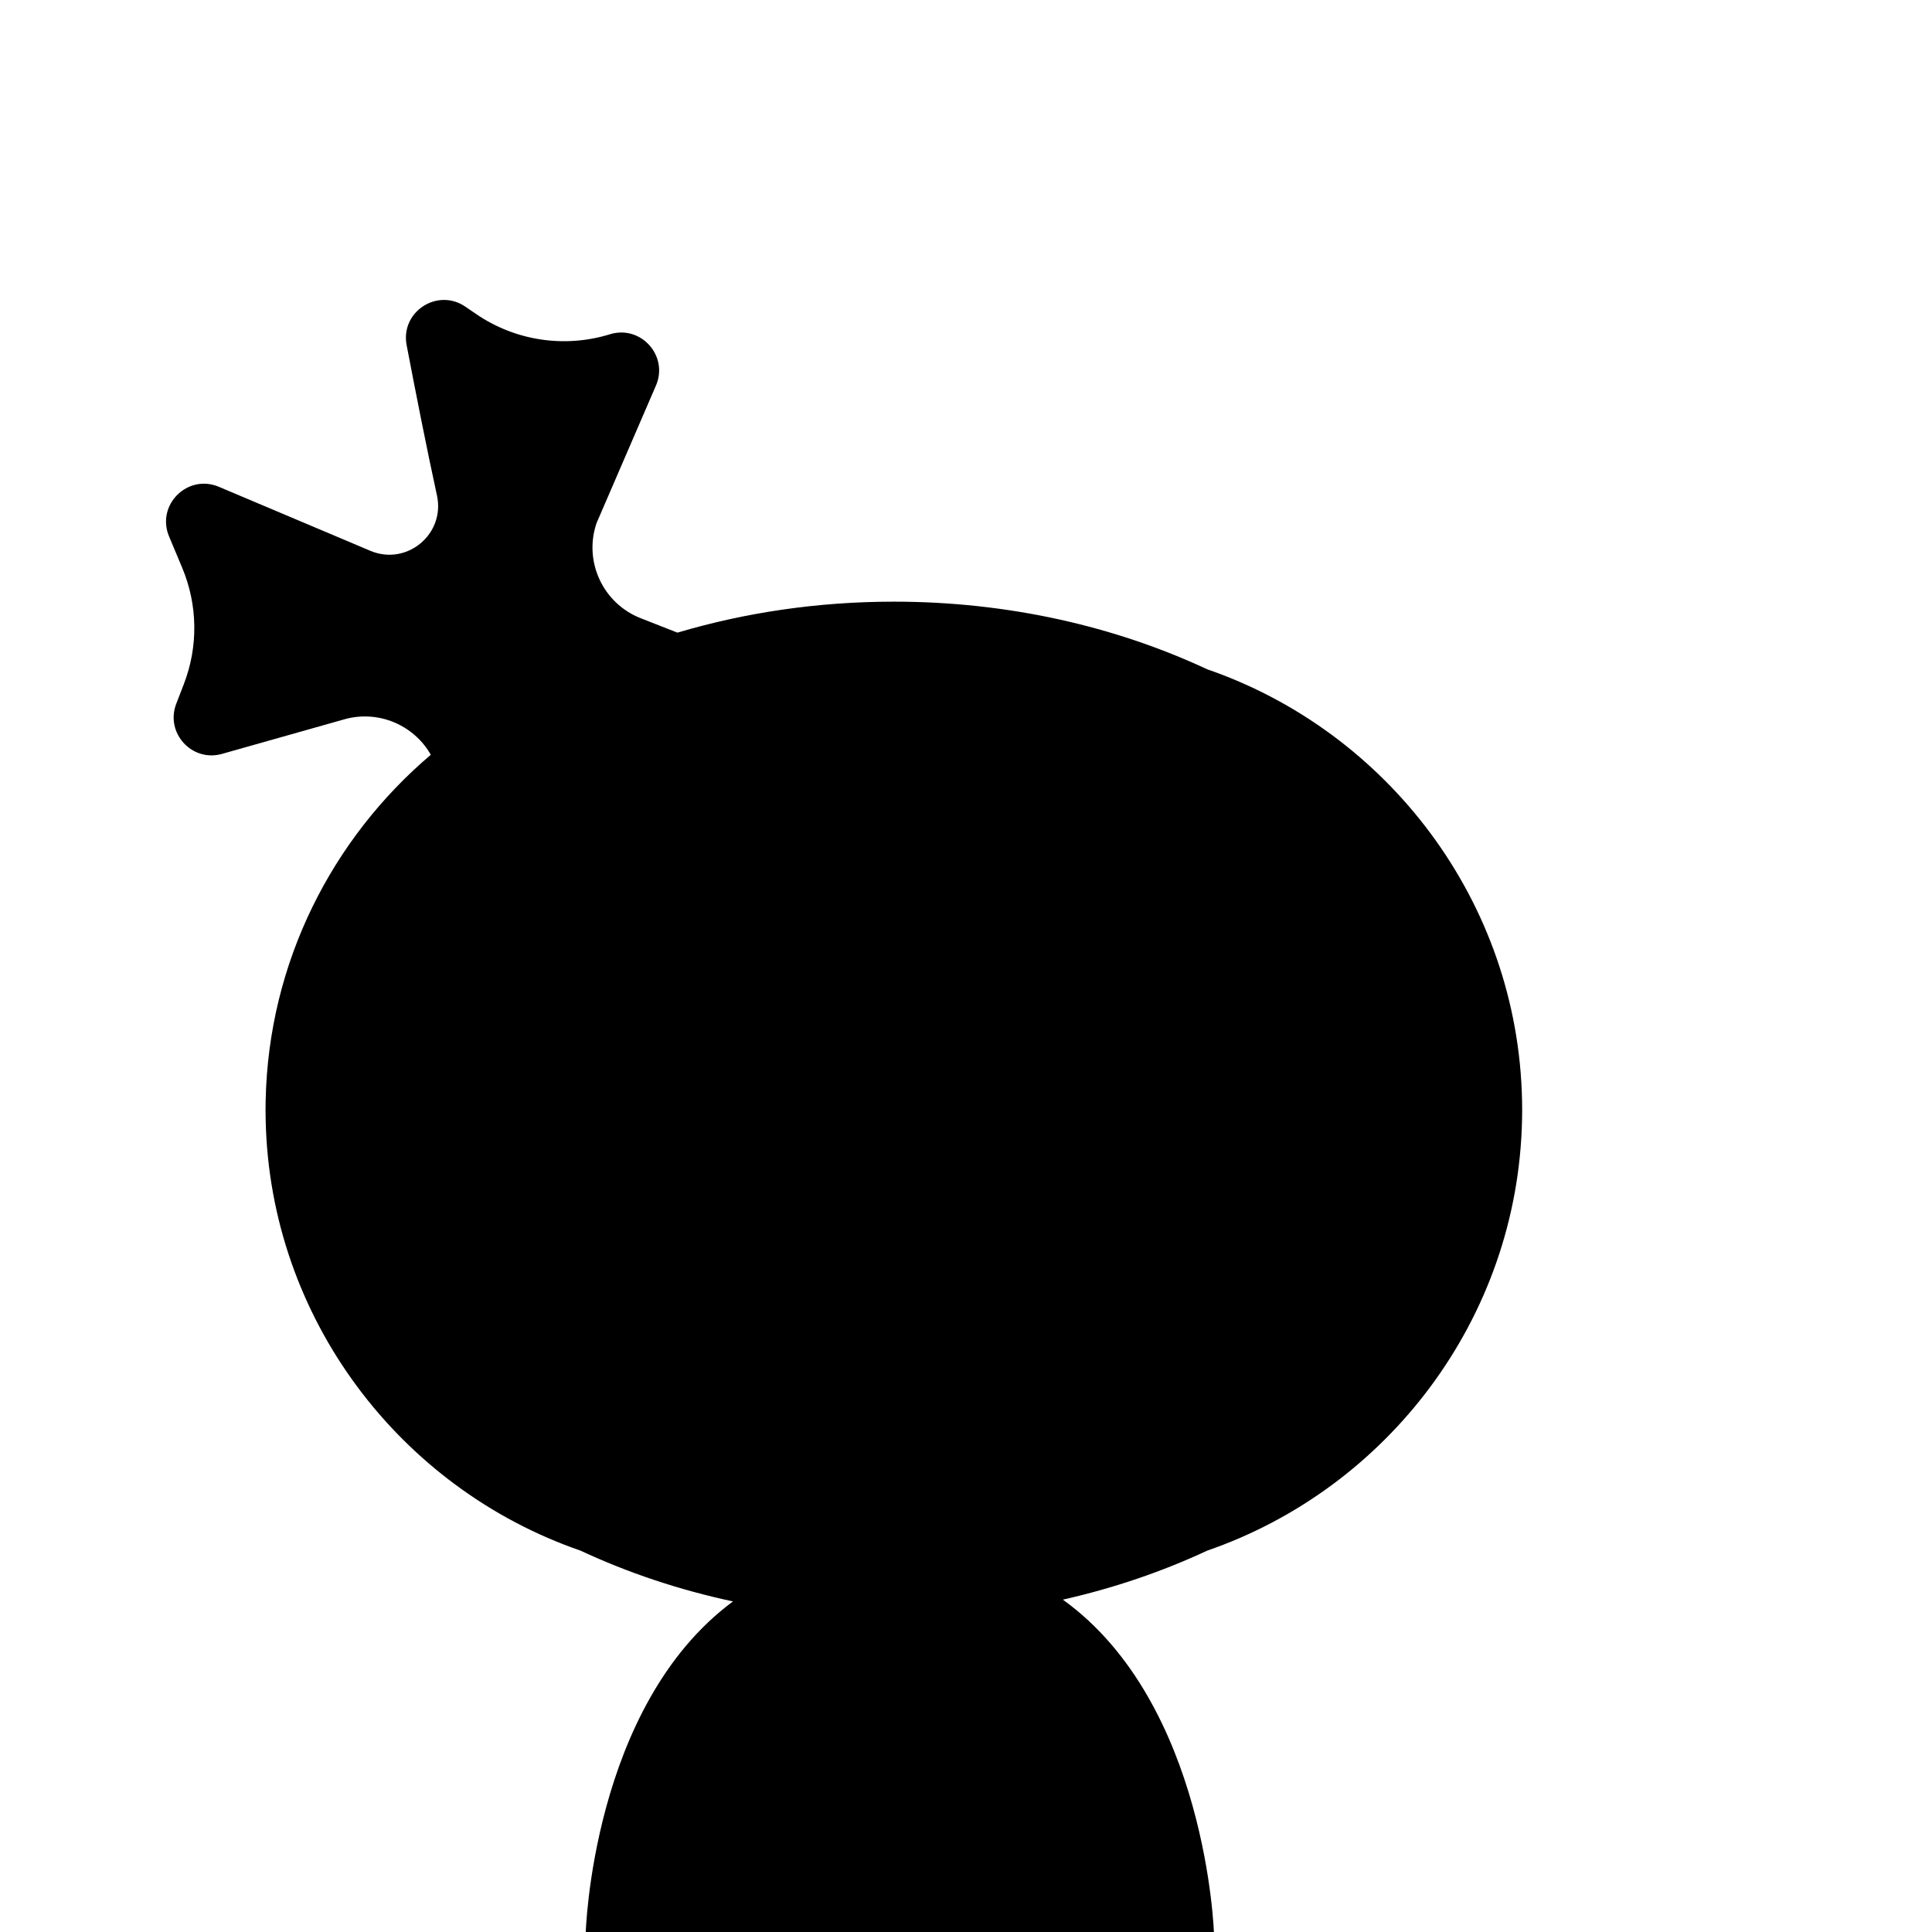 <?xml version="1.0" encoding="iso-8859-1"?>
<!-- Generator: Adobe Illustrator 29.1.0, SVG Export Plug-In . SVG Version: 9.03 Build 55587)  -->
<svg version="1.1" id="Layer_1" xmlns="http://www.w3.org/2000/svg" xmlns:xlink="http://www.w3.org/1999/xlink" x="0px" y="0px"
	 viewBox="0 0 1000 1000" style="enable-background:new 0 0 1000 1000;" xml:space="preserve">
<path d="M787.813,569.545c-2.114-103.171-69.846-190.963-162.934-223.109c-47.747-22.273-103.142-35.017-162.217-35.017
	c-39.37,0-77.102,5.667-112.028,16.036l-19.031-7.476c-19.53-7.671-29.585-29.335-22.839-49.203l30.752-71.194
	c6.652-15.399-7.809-31.514-23.836-26.563c-23.551,7.275-49.132,3.359-69.437-10.616c-1.778-1.224-3.59-2.461-5.417-3.701
	c-14.485-9.83-33.634,2.729-30.351,19.924c4.581,23.993,10.375,53.434,15.7,77.835c4.364,19.999-15.635,36.601-34.491,28.634
	l-78.404-33.127c-16.22-6.853-32.571,9.446-25.769,25.688l6.82,16.286c8.033,19.182,8.333,40.727,0.838,60.125l-3.925,10.159
	c-5.838,15.109,8.086,30.394,23.672,25.987l63.258-17.885c17.779-5.026,36.102,3.032,44.821,18.338
	c-51.059,43.324-84.02,107.408-85.484,178.879c-0.038,1.653-0.063,3.308-0.063,4.968c0,0,0,0,0,0v0c0,0,0,0,0,0
	c0,1.66,0.026,3.315,0.063,4.968c2.114,103.171,69.846,190.963,162.934,223.109c24.483,11.421,50.981,20.328,78.95,26.305
	c-73.234,54.149-76.245,172.081-76.245,172.081h325.215c0,0-3.545-119.284-78.232-173.004c26.422-5.956,51.493-14.535,74.746-25.382
	c93.088-32.146,160.821-119.938,162.934-223.109c0.038-1.653,0.063-3.308,0.063-4.968c0,0,0,0,0,0v0c0,0,0,0,0,0
	C787.876,572.853,787.851,571.198,787.813,569.545z"/>
</svg>
